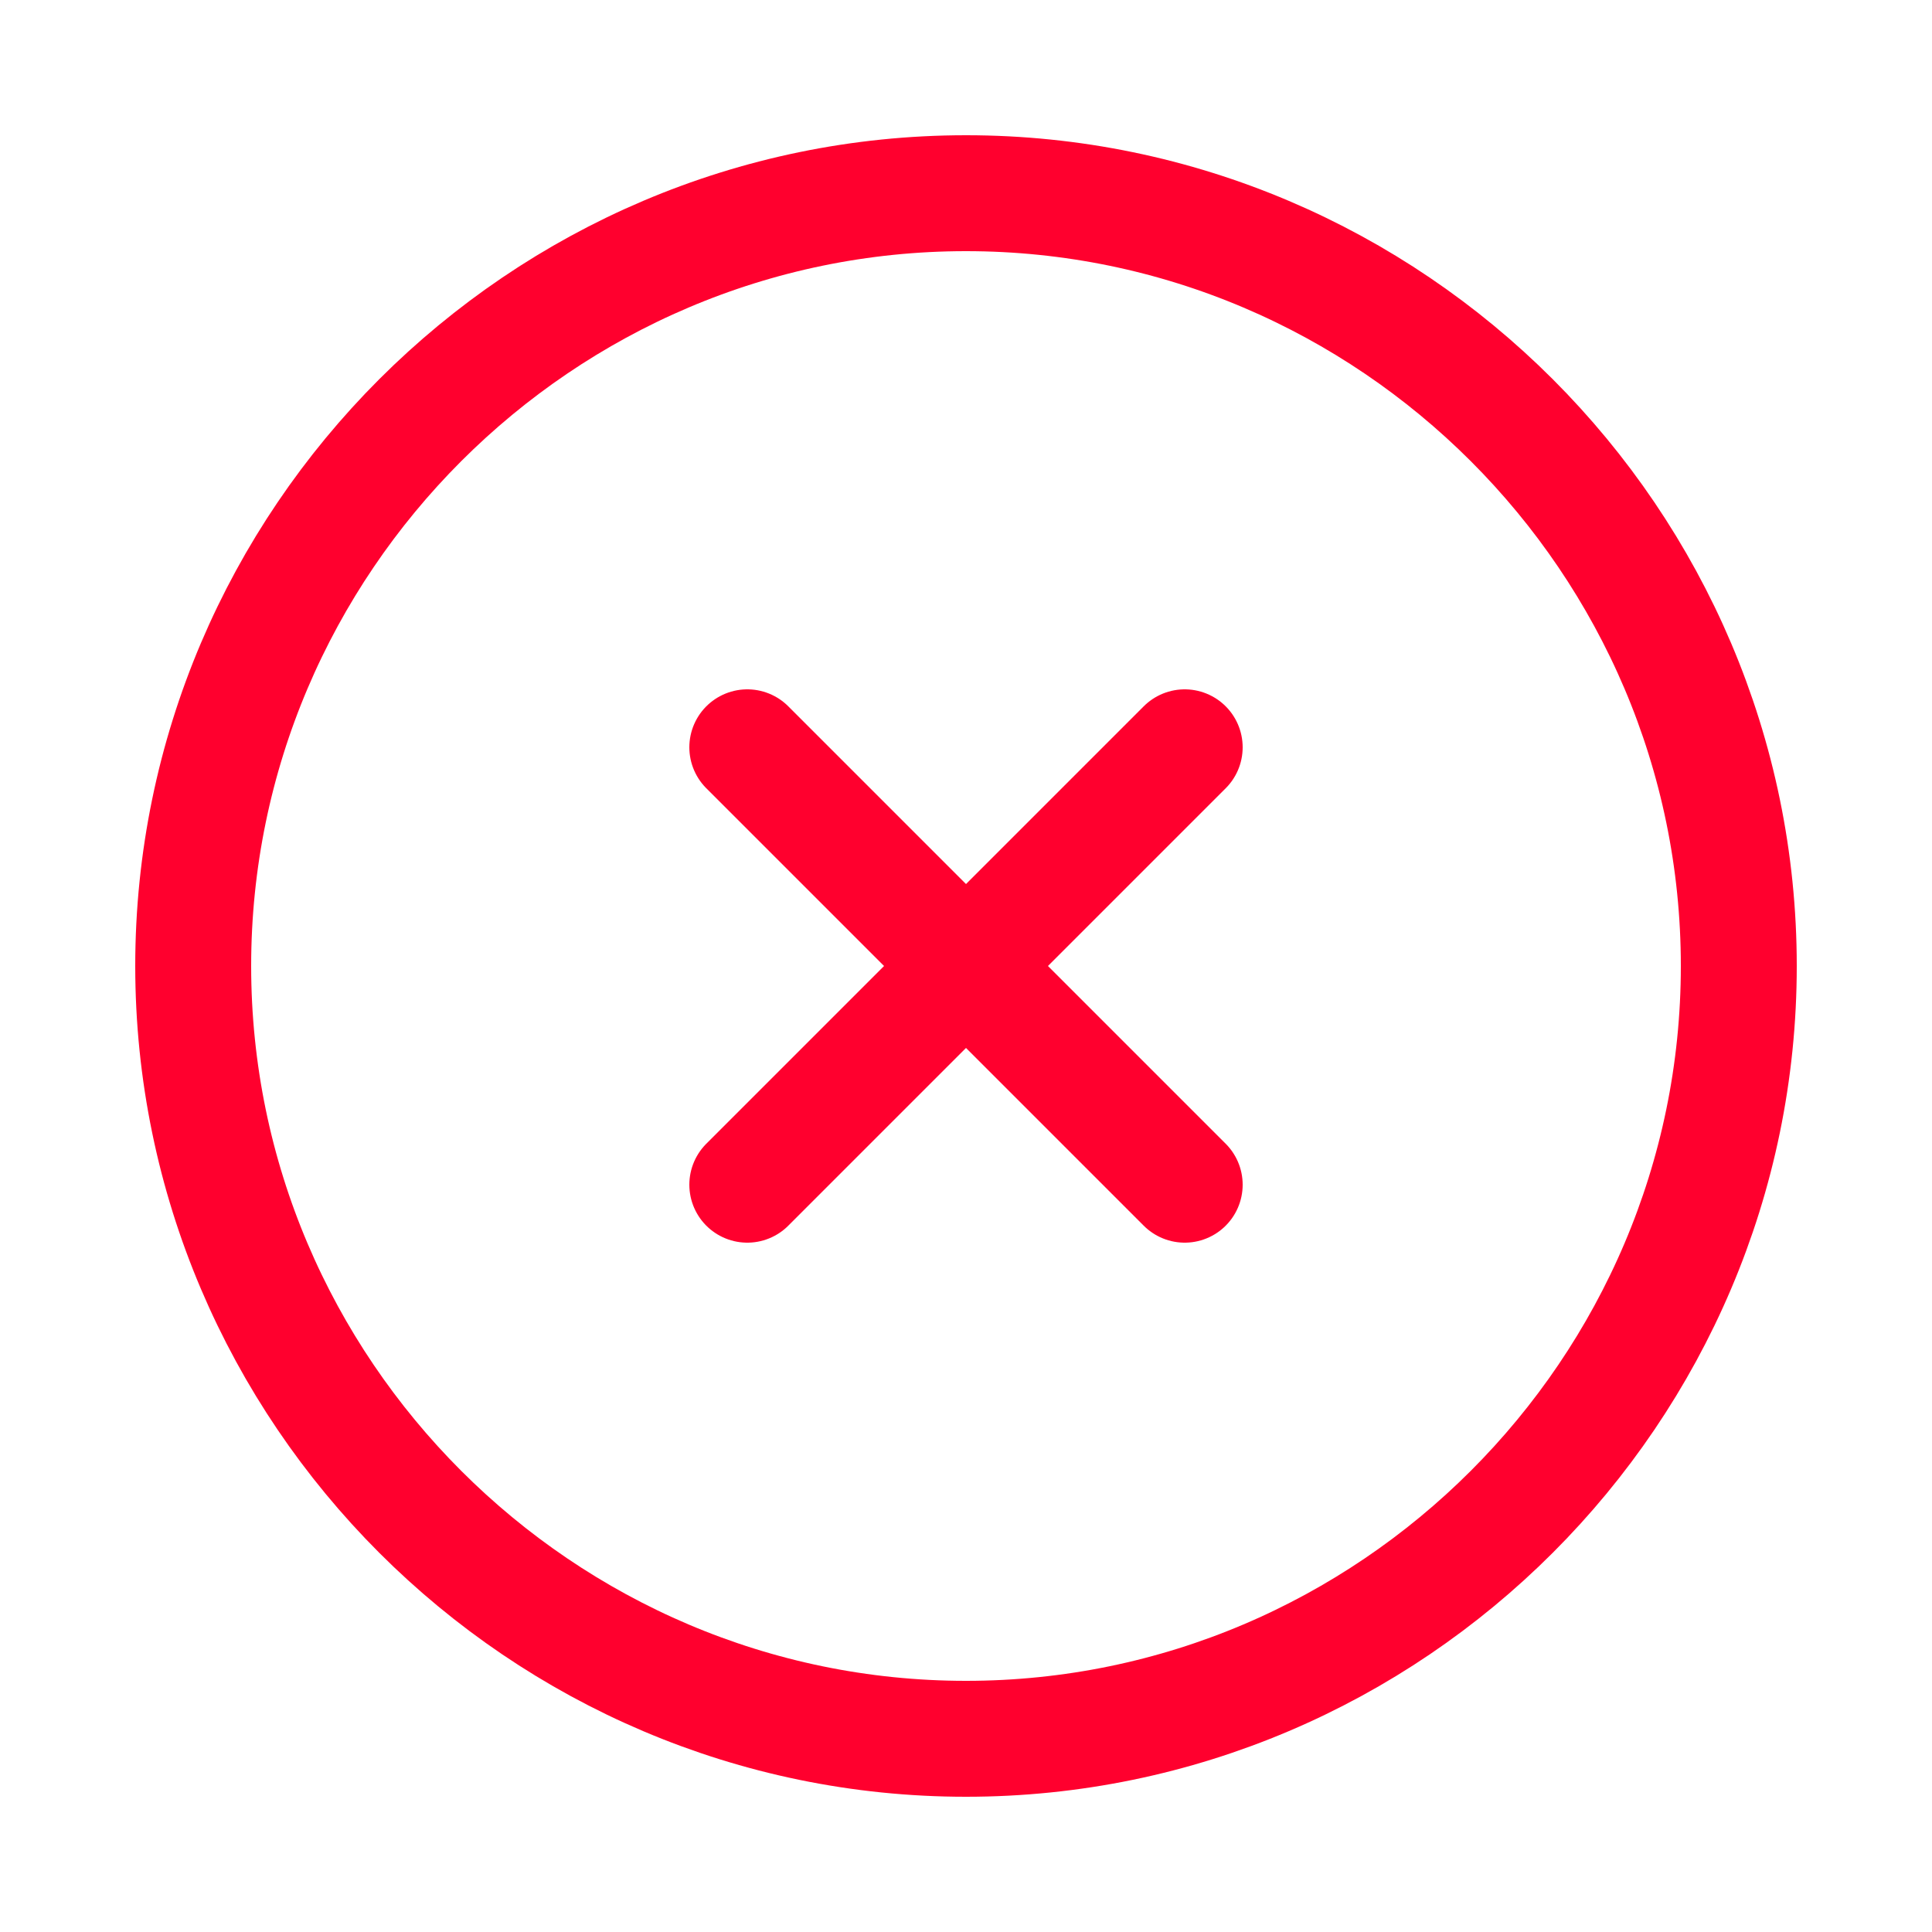<svg width="25" height="25" viewBox="0 0 25 25" fill="none" xmlns="http://www.w3.org/2000/svg">
    <g id="vuesax/linear/close-circle">
        <g id="close-circle">
            <path id="Vector" d="M12.5 22.5C18 22.5 22.5 18 22.5 12.5C22.5 7 18 2.5 12.5 2.5C7 2.5 2.5 7 2.5 12.5C2.5 18 7 22.5 12.5 22.5Z" stroke="#FF002E" stroke-width="1.5" stroke-linecap="round" stroke-linejoin="round"/>
            <path id="Vector_2" d="M9.67 15.33L15.33 9.67" stroke="#FF002E" stroke-width="1.5" stroke-linecap="round" stroke-linejoin="round"/>
            <path id="Vector_3" d="M15.33 15.33L9.67 9.67" stroke="#FF002E" stroke-width="1.5" stroke-linecap="round" stroke-linejoin="round"/>
        </g>
    </g>
</svg>
